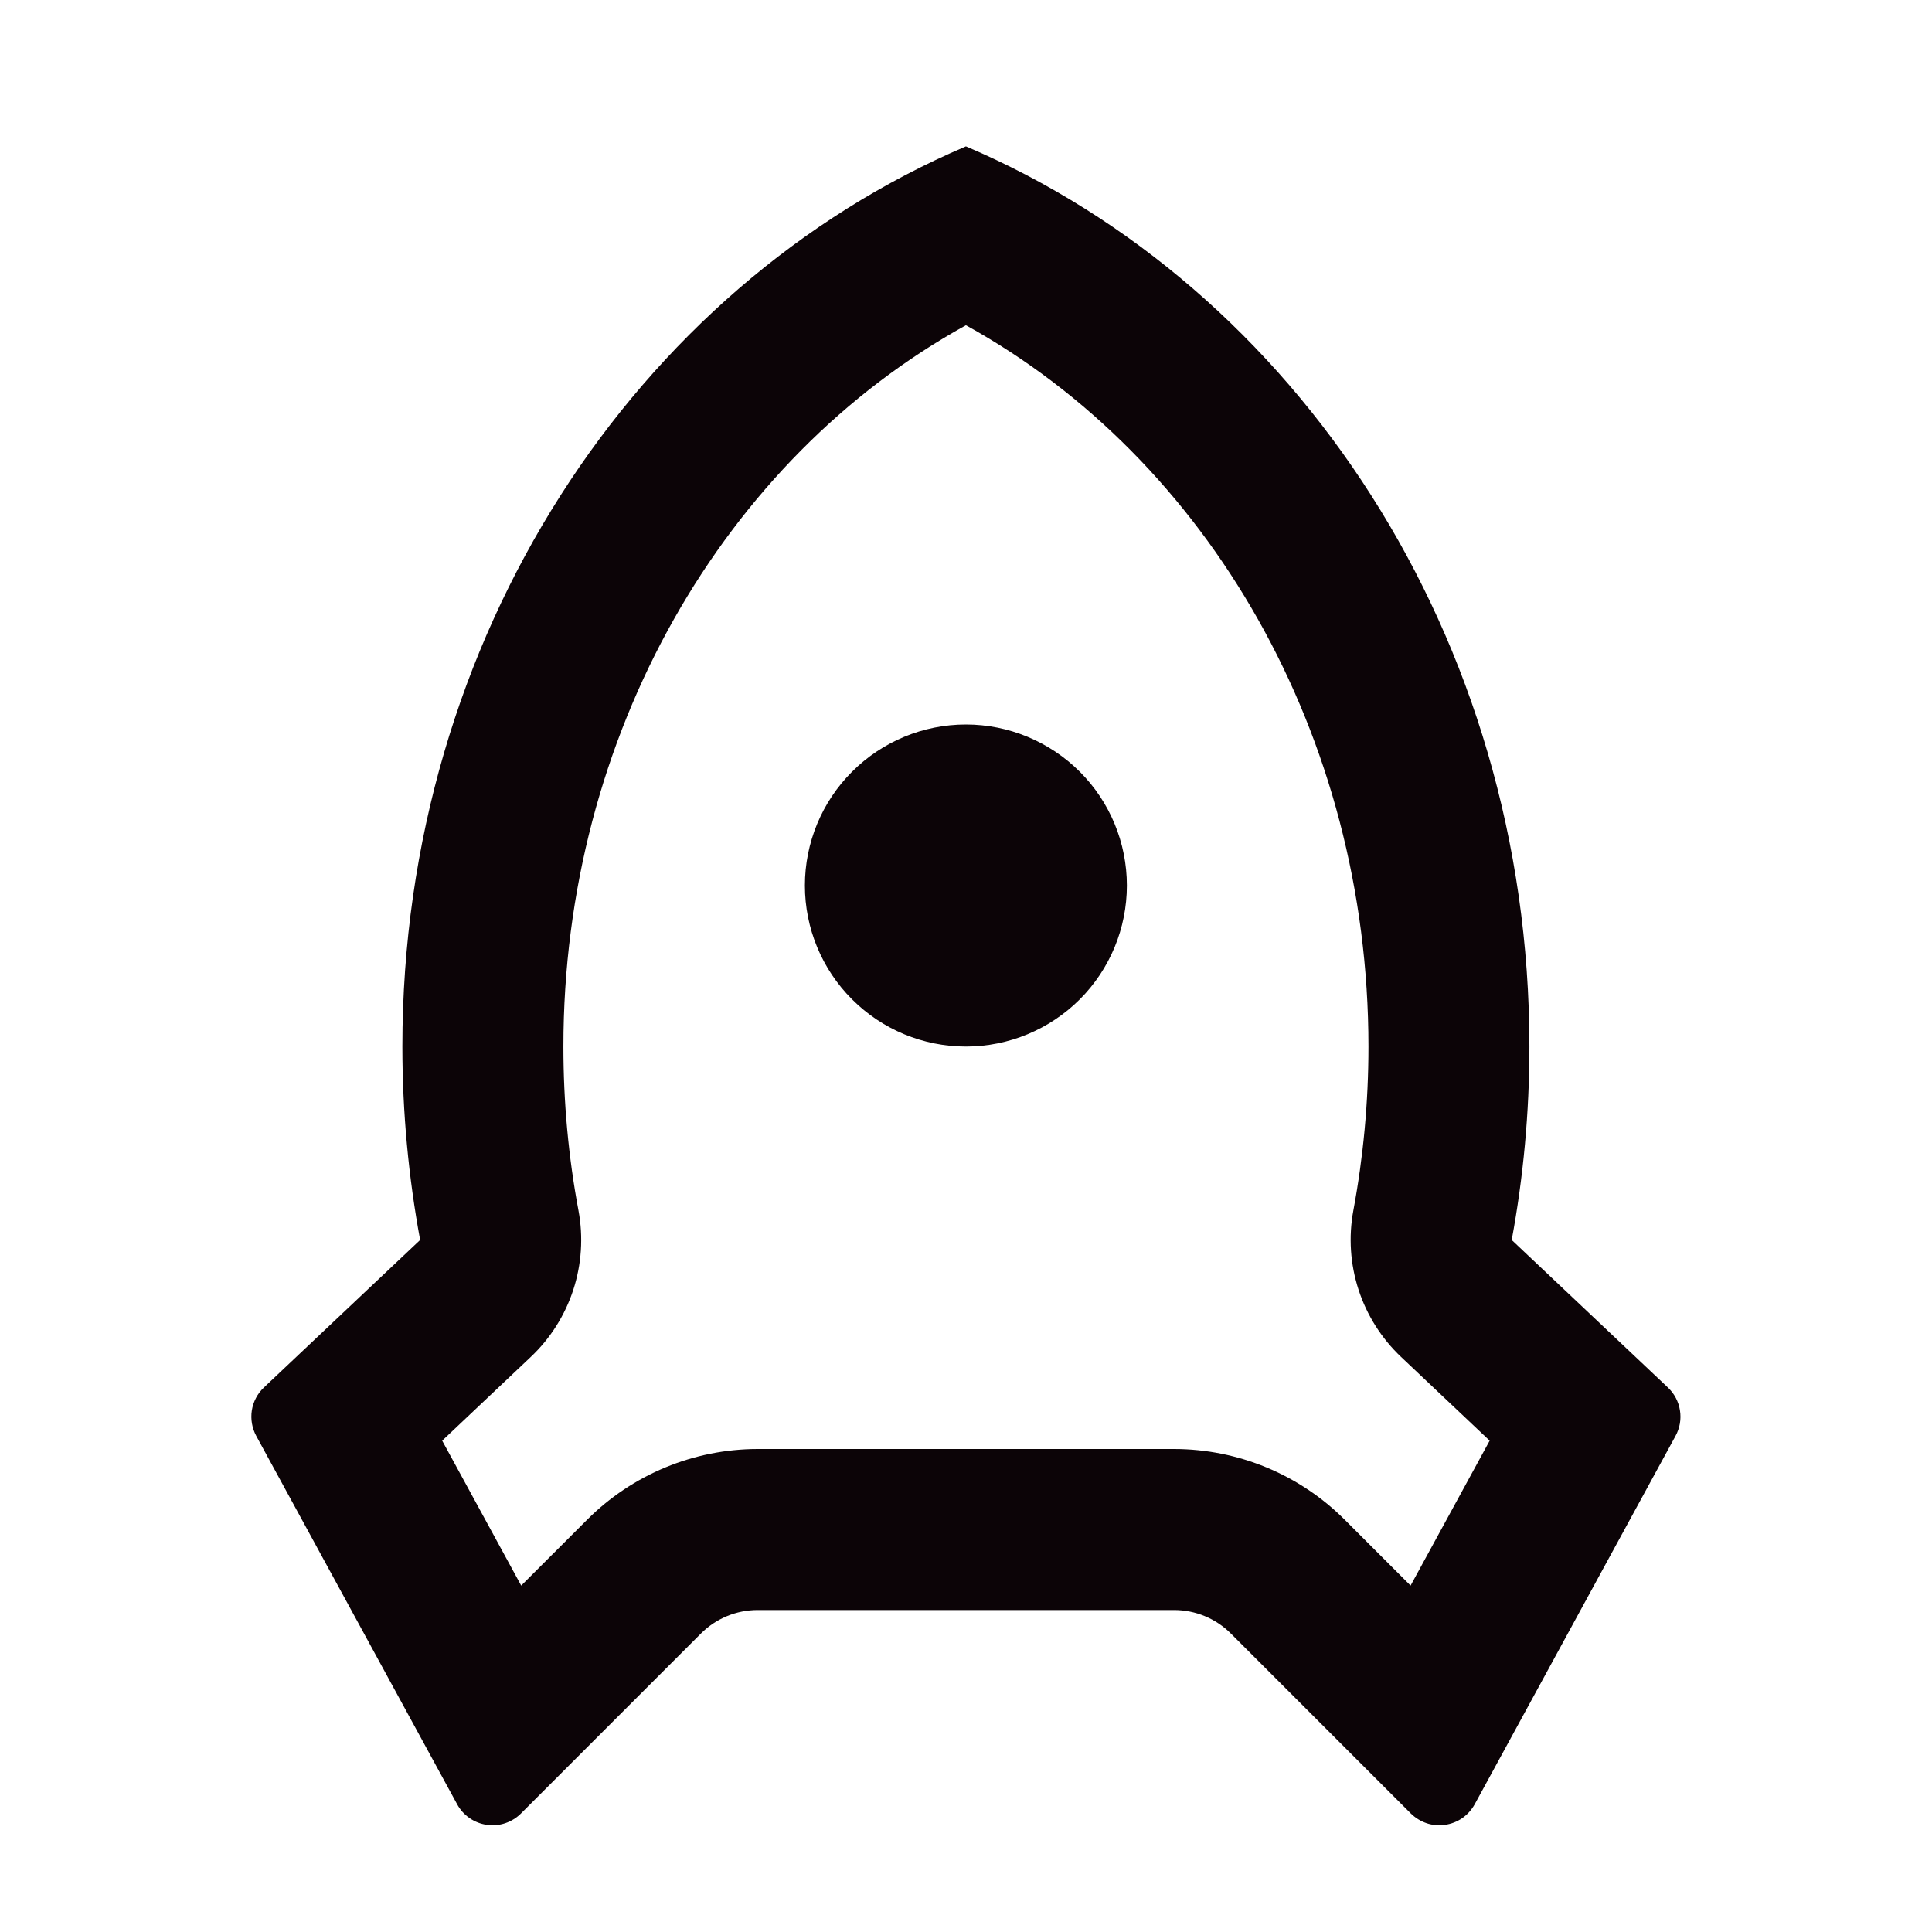 <svg width="26" height="26" viewBox="0 0 26 26" fill="none" xmlns="http://www.w3.org/2000/svg">
<path d="M5.415 14.084C5.415 8.572 8.56 3.861 12.999 1.97C17.437 3.861 20.582 8.572 20.582 14.084C20.582 14.975 20.5 15.845 20.344 16.687L22.445 18.672C22.532 18.754 22.59 18.863 22.608 18.981C22.627 19.099 22.606 19.22 22.548 19.325L19.846 24.281C19.805 24.355 19.748 24.419 19.679 24.467C19.61 24.515 19.53 24.546 19.447 24.558C19.363 24.57 19.278 24.563 19.198 24.536C19.119 24.509 19.046 24.464 18.986 24.405L16.566 21.985C16.363 21.781 16.088 21.667 15.8 21.667H10.197C9.91 21.667 9.634 21.781 9.431 21.985L7.011 24.405C6.952 24.464 6.879 24.509 6.799 24.536C6.719 24.563 6.634 24.57 6.551 24.558C6.467 24.546 6.388 24.515 6.319 24.467C6.249 24.419 6.192 24.355 6.152 24.281L3.449 19.325C3.392 19.22 3.371 19.099 3.389 18.981C3.408 18.863 3.465 18.754 3.552 18.672L5.654 16.687C5.499 15.845 5.415 14.975 5.415 14.084ZM7.014 21.338L7.9 20.453C8.509 19.843 9.335 19.501 10.197 19.5H15.8C16.662 19.501 17.489 19.843 18.098 20.453L18.983 21.338L20.047 19.388L18.855 18.261C18.592 18.012 18.395 17.701 18.283 17.357C18.171 17.013 18.147 16.646 18.213 16.289C18.347 15.57 18.416 14.832 18.416 14.084C18.416 9.891 16.254 6.175 12.999 4.377C9.743 6.175 7.582 9.891 7.582 14.084C7.582 14.832 7.65 15.57 7.785 16.291C7.851 16.647 7.827 17.014 7.715 17.358C7.602 17.703 7.406 18.013 7.142 18.262L5.951 19.388L7.014 21.338ZM12.999 14.084C12.424 14.084 11.873 13.855 11.467 13.449C11.06 13.043 10.832 12.492 10.832 11.917C10.832 11.342 11.06 10.791 11.467 10.385C11.873 9.979 12.424 9.75 12.999 9.75C13.573 9.75 14.124 9.979 14.531 10.385C14.937 10.791 15.165 11.342 15.165 11.917C15.165 12.492 14.937 13.043 14.531 13.449C14.124 13.855 13.573 14.084 12.999 14.084Z" fill="#0C0407"/>
</svg>
